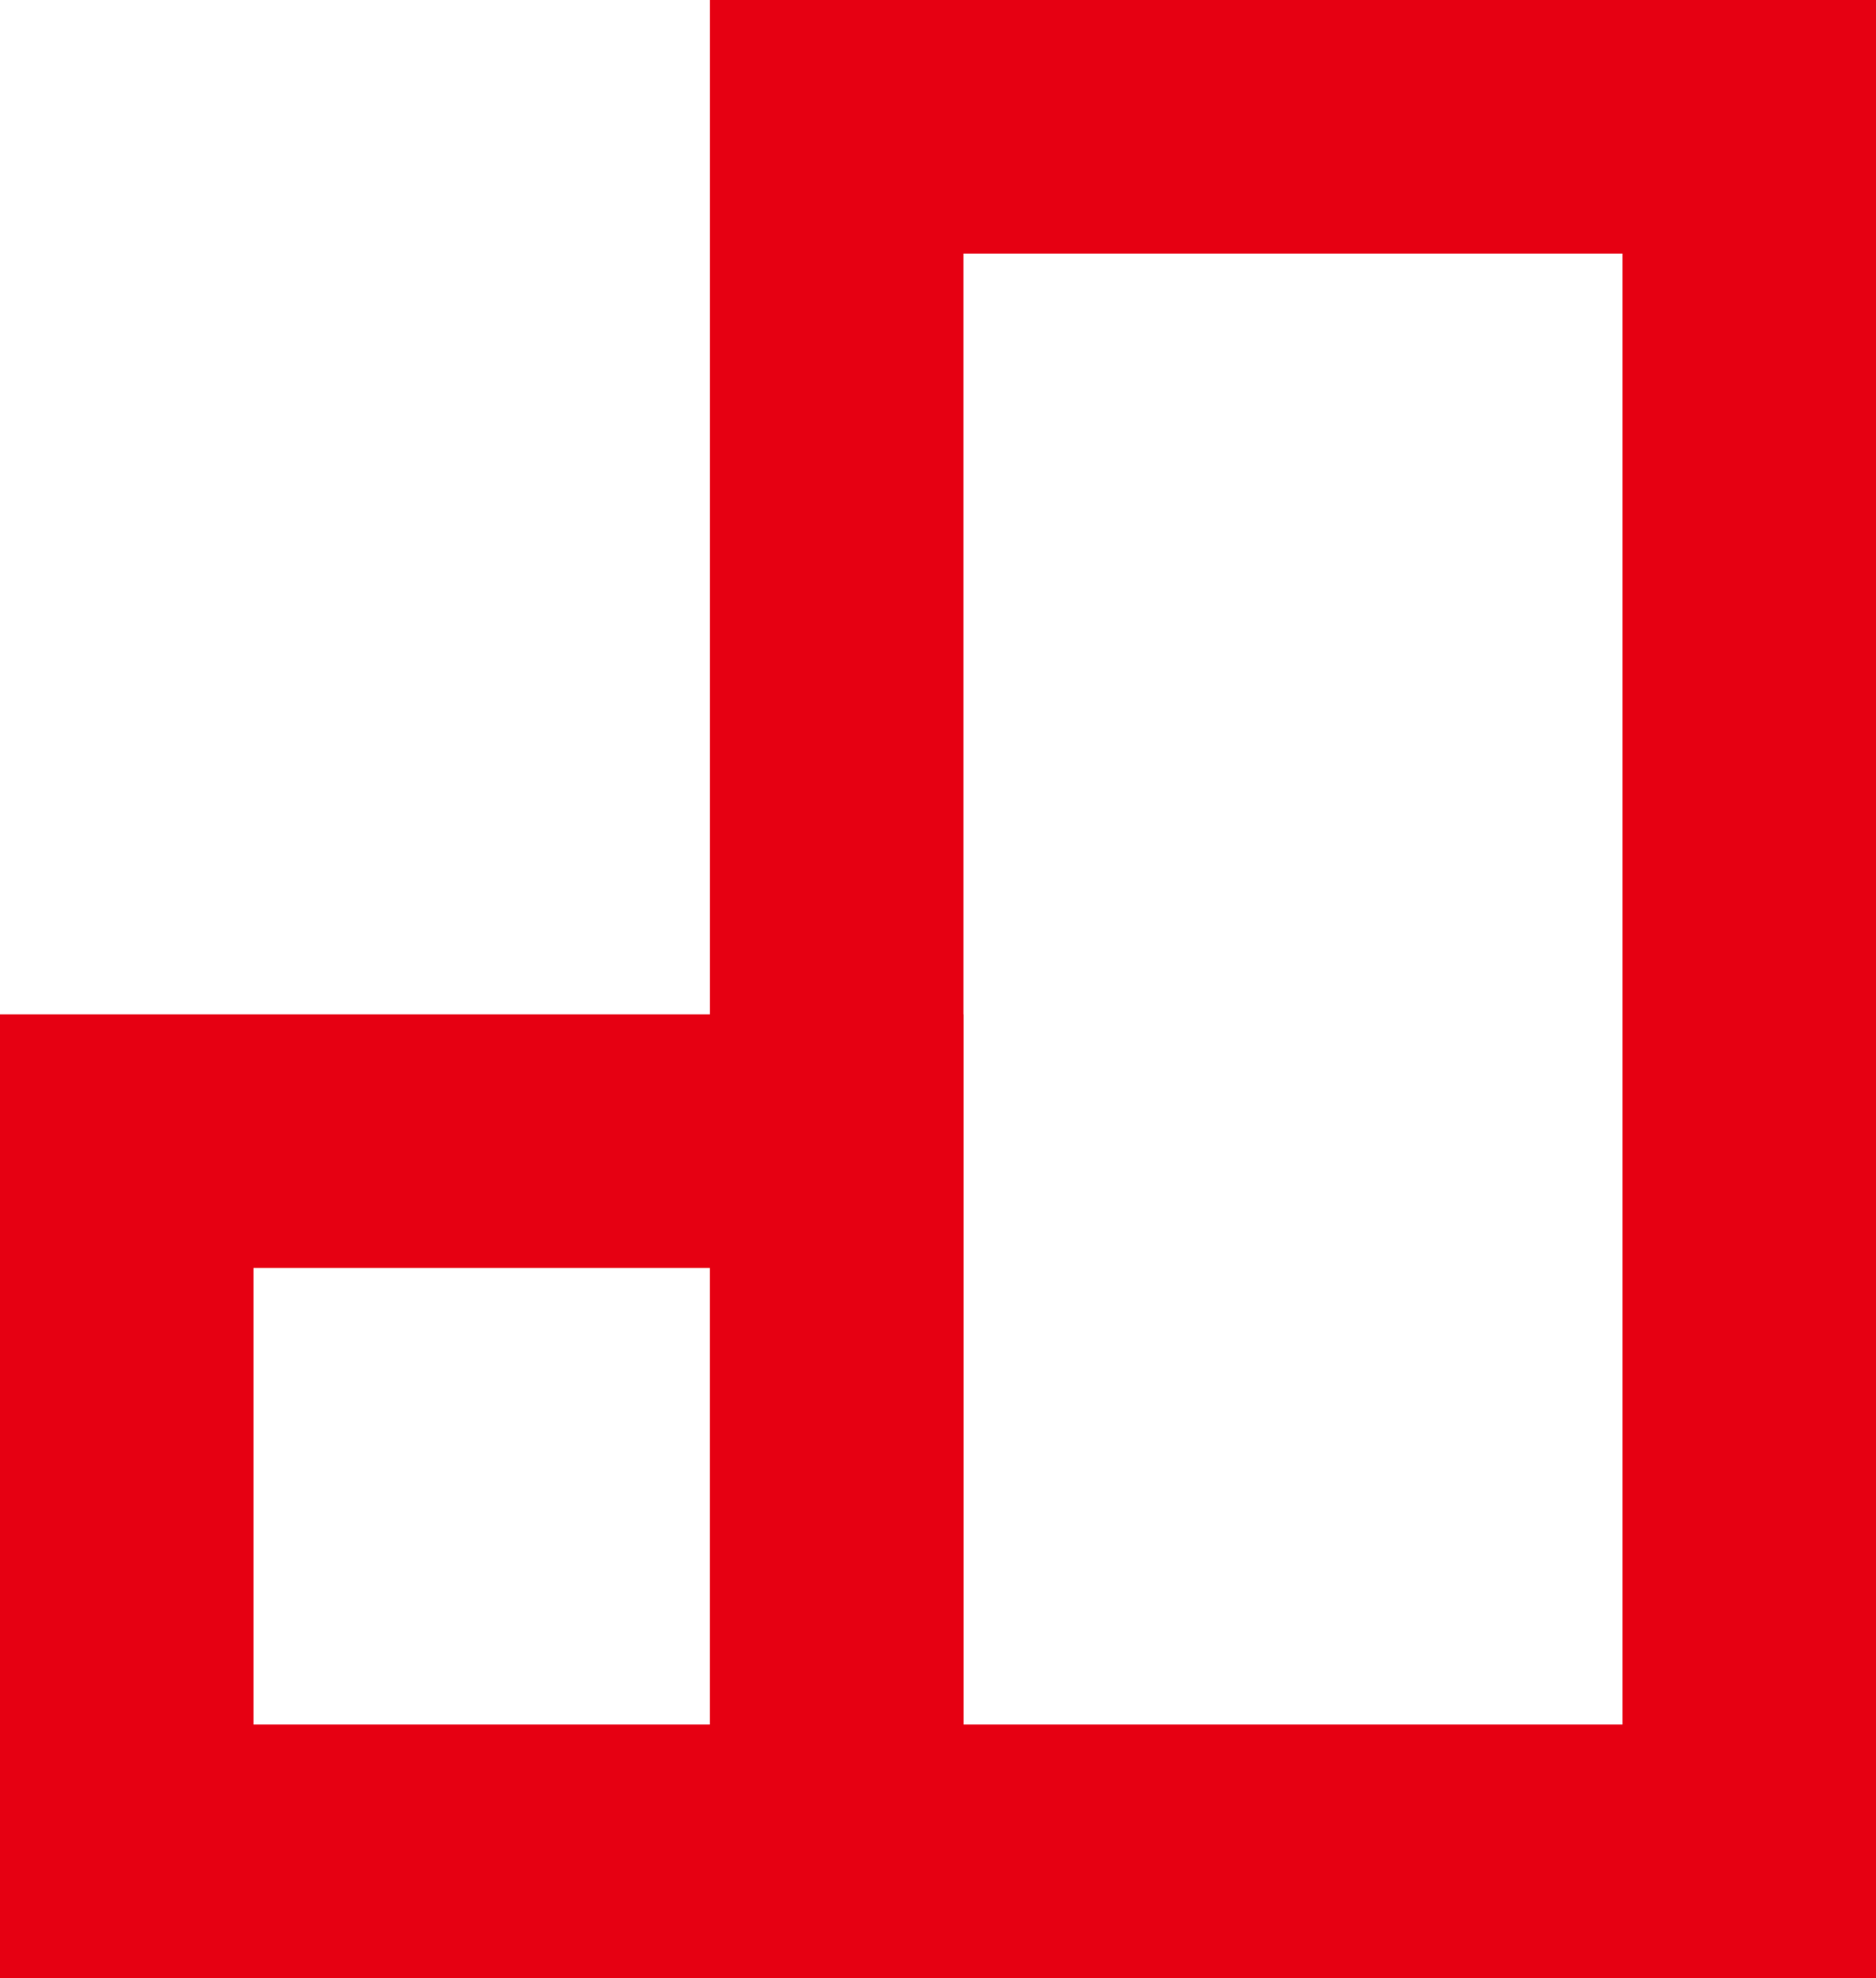 <svg width="37" height="39" viewBox="0 0 37 39" fill="none" xmlns="http://www.w3.org/2000/svg">
<rect x="16.5" y="2.5" width="18" height="34" stroke="#E60012" stroke-width="5"/>
<rect x="2.5" y="22.5" width="14" height="14" stroke="#E60012" stroke-width="5"/>
</svg>
